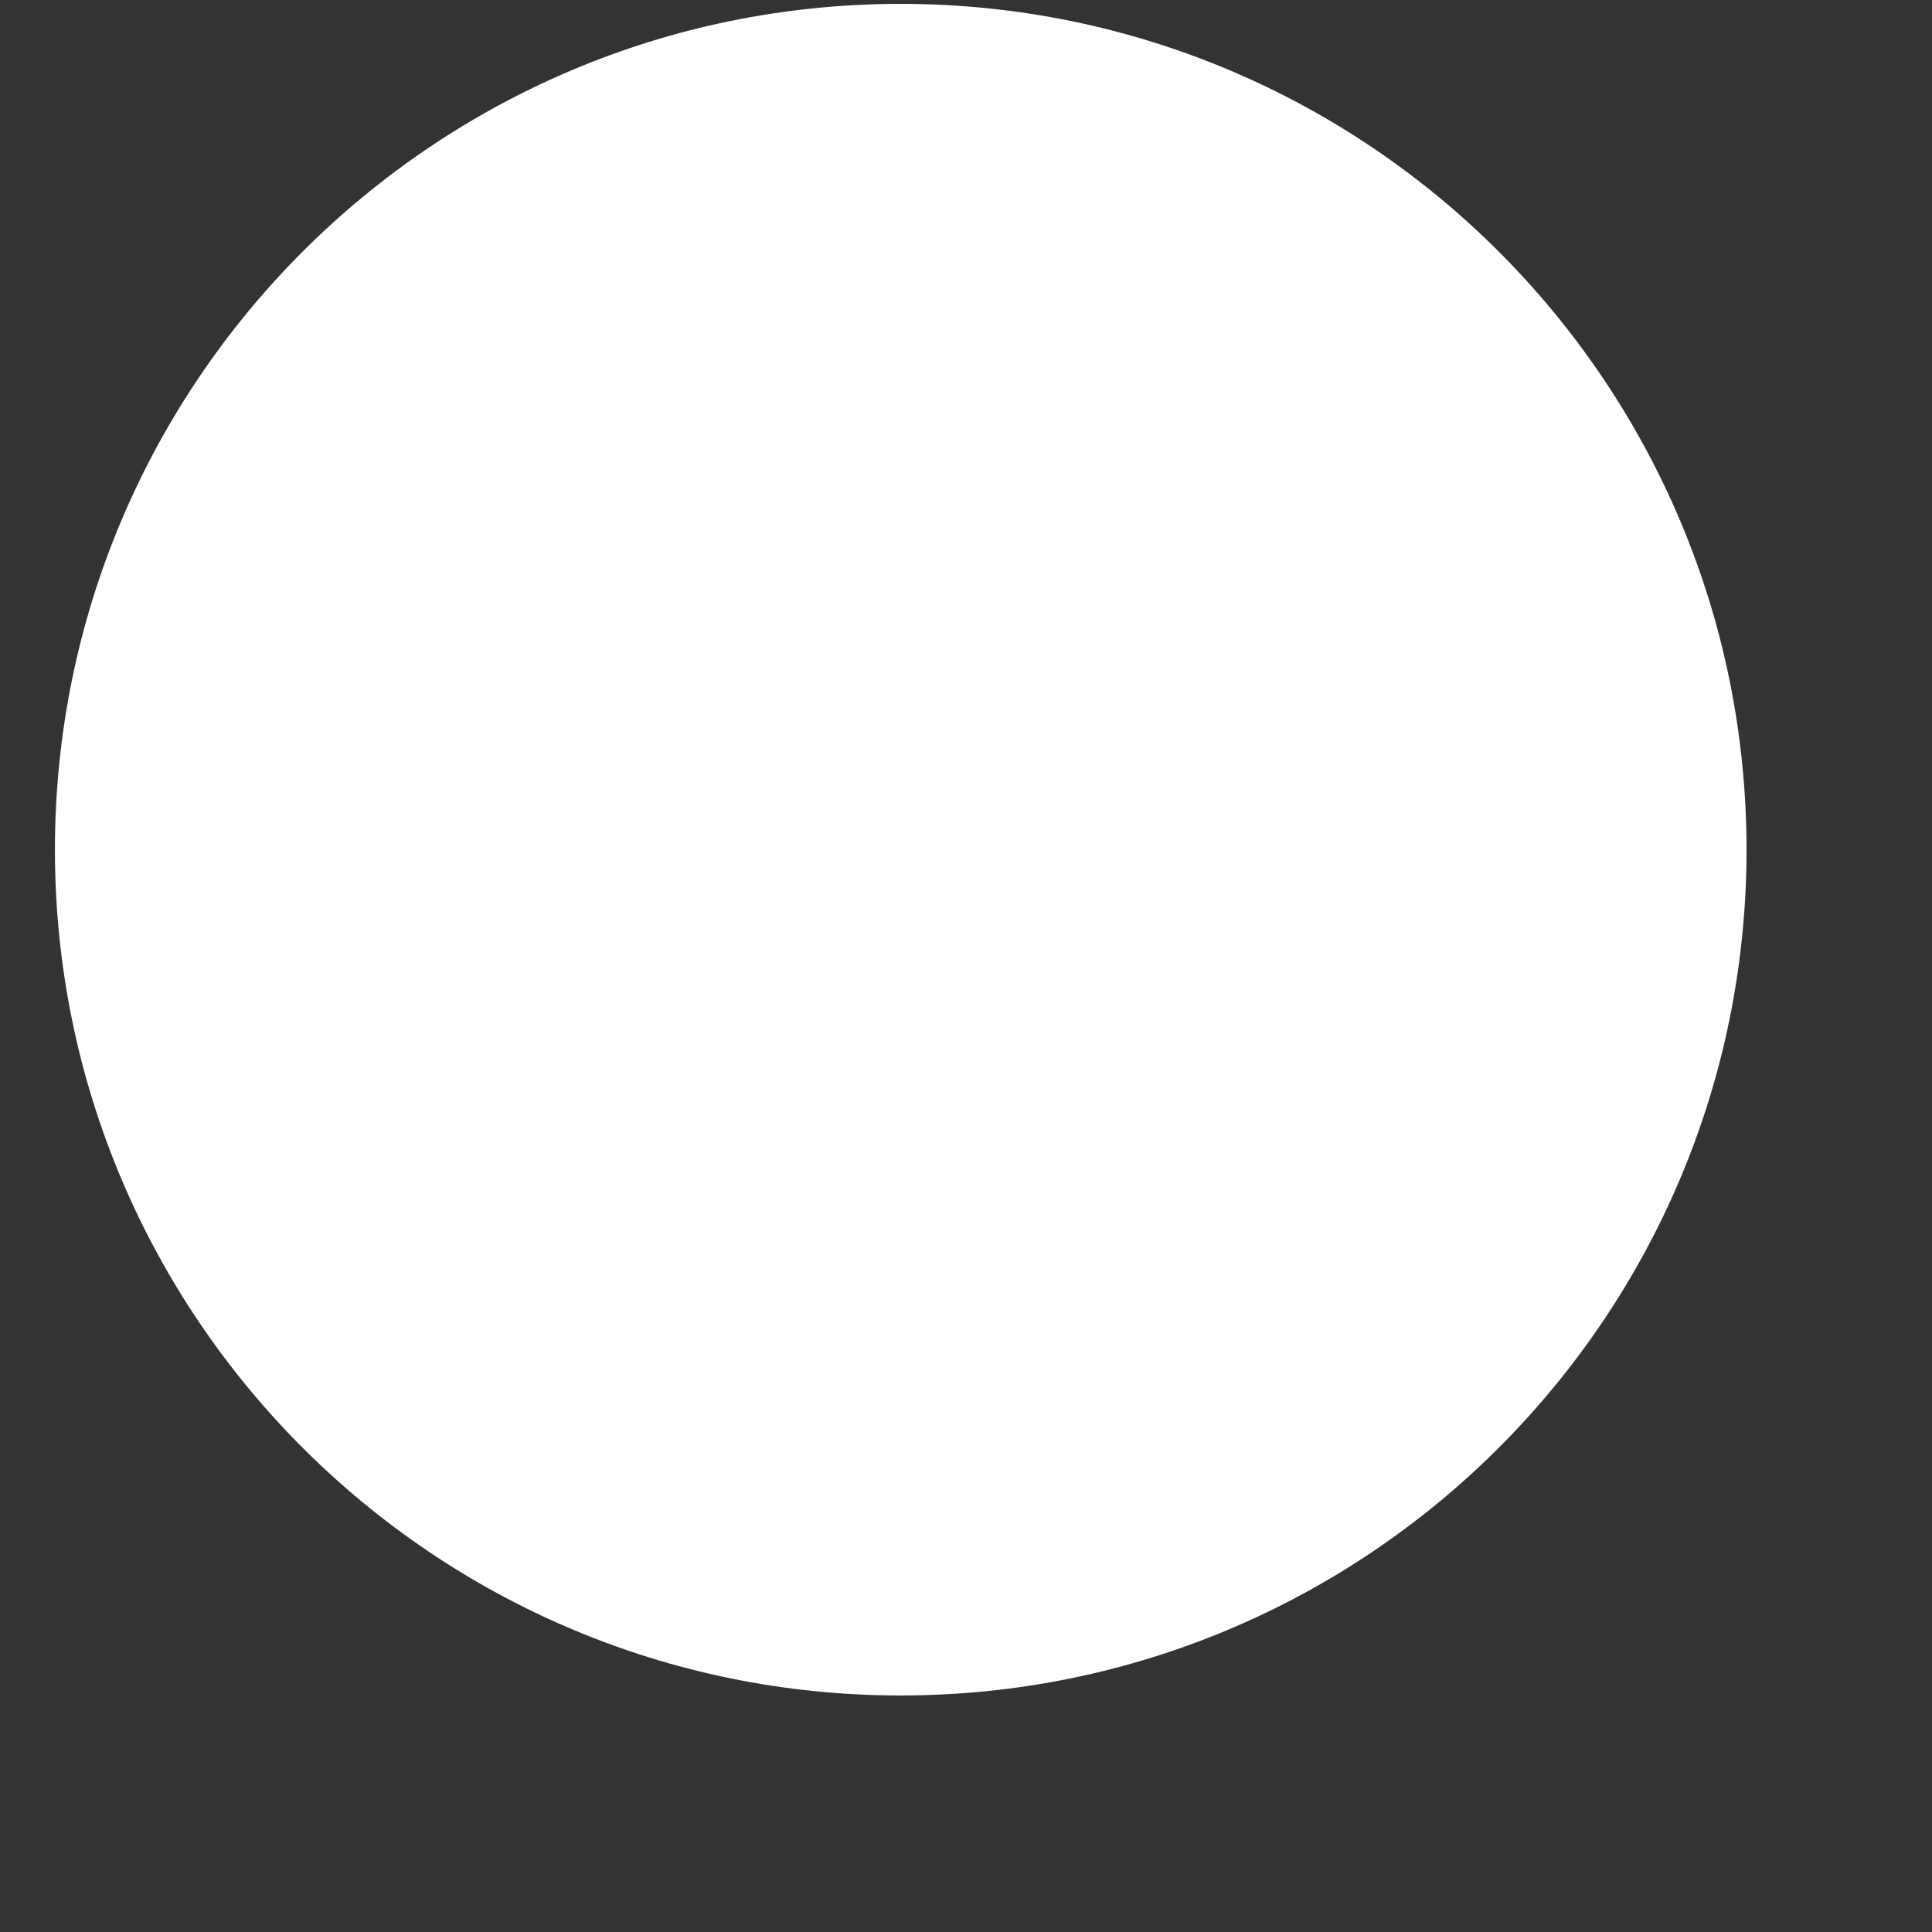 <?xml version="1.0" encoding="UTF-8"?> <svg xmlns="http://www.w3.org/2000/svg" width="7" height="7" viewBox="0 0 7 7" fill="none"><rect x="0" y="0" width="7" height="7" fill="#333333" stroke="none"/> <path d="M3.263 6.143C4.956 6.143 6.328 4.771 6.328 3.079C6.328 1.386 4.956 0.014 3.263 0.014C1.571 0.014 0.199 1.386 0.199 3.079C0.199 4.771 1.571 6.143 3.263 6.143Z" fill="white"></path> </svg> 